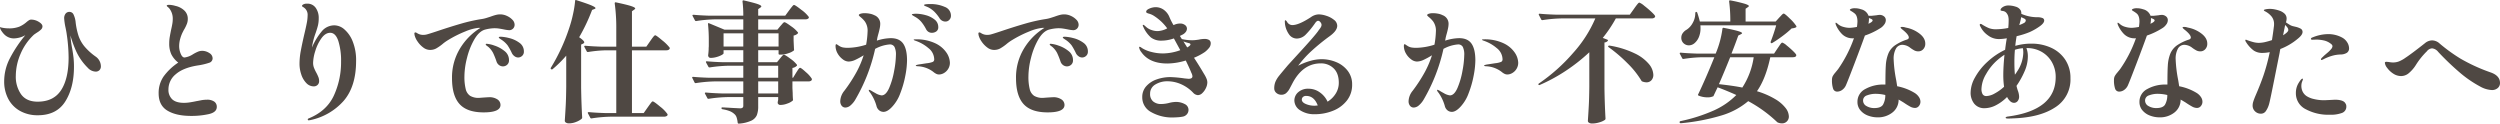 <svg xmlns="http://www.w3.org/2000/svg" xmlns:xlink="http://www.w3.org/1999/xlink" width="1147.86" height="56.76" viewBox="0 0 1147.86 56.76"><defs><clipPath id="a"><rect width="1147.86" height="56.76" transform="translate(0 0)" fill="none"/></clipPath></defs><g transform="translate(0 0)"><g clip-path="url(#a)"><path d="M46.32,30.42a2.431,2.431,0,0,1-.66,1.8,2.354,2.354,0,0,1-1.74.66,5.1,5.1,0,0,1-3.6-1.74,25.912,25.912,0,0,1-5.19-7.26,50.464,50.464,0,0,1-2.79-7.62,50.632,50.632,0,0,0,.84,6.24q.36,2.16.57,3.93a36.8,36.8,0,0,1,.21,4.23q0,9.6-3.99,15.93T17.34,52.92a16.336,16.336,0,0,1-8.07-1.95,13.521,13.521,0,0,1-5.43-5.49,16.964,16.964,0,0,1-1.92-8.22A22.934,22.934,0,0,1,4.5,26.85a59.193,59.193,0,0,1,7.14-10.71,10.179,10.179,0,0,1-2.91,1.17,11.541,11.541,0,0,1-2.43.33A6.28,6.28,0,0,1,2.4,16.2,9.241,9.241,0,0,1,.72,14.25,3.658,3.658,0,0,1,0,12.66c0-.12.039-.18.12-.18a.921.921,0,0,1,.33.09,2.505,2.505,0,0,0,.57.15,14.6,14.6,0,0,0,2.88.3,12.84,12.84,0,0,0,4.98-.78,12.448,12.448,0,0,0,3.3-2.1,10.057,10.057,0,0,1,1.17-.87A1.888,1.888,0,0,1,14.34,9a6.674,6.674,0,0,1,3.45,1.02q1.71,1.02,1.71,2.1a2.009,2.009,0,0,1-.66,1.44A10.74,10.74,0,0,1,16.92,15q-1.26.841-1.38.96a25.736,25.736,0,0,0-6.12,8.82A25.578,25.578,0,0,0,7.26,34.8a14.011,14.011,0,0,0,2.46,8.55q2.46,3.33,7.56,3.33,7.318,0,10.77-5.28t3.45-15a75.239,75.239,0,0,0-.84-10.5q-.121-1.08-.6-3.36a27.786,27.786,0,0,1-.6-4.14,3.4,3.4,0,0,1,.63-2.1,2.146,2.146,0,0,1,1.83-.84,2.018,2.018,0,0,1,1.8,1.11,10.7,10.7,0,0,1,1.02,3.75,31.855,31.855,0,0,0,1.35,6.24,15.583,15.583,0,0,0,2.7,4.77,27.172,27.172,0,0,0,5.13,4.65,5.49,5.49,0,0,1,2.4,4.44" fill="#4f4843"/><path d="M76.86,50.79q-4.02-2.43-4.02-7.95a13.3,13.3,0,0,1,2.22-7.651,26.106,26.106,0,0,1,6.78-6.449,11.255,11.255,0,0,1-3.18-3.81,11.593,11.593,0,0,1-.96-5.01,17.7,17.7,0,0,1,.24-2.97q.238-1.409.66-3.45.3-1.26.51-2.49a13.171,13.171,0,0,0,.21-2.19A7.553,7.553,0,0,0,77.76,3.9a5.255,5.255,0,0,0-.75-.72c-.3-.241-.45-.42-.45-.54q0-.42,1.14-.42a11.151,11.151,0,0,1,2.82.48,8.624,8.624,0,0,1,4.05,2.069A5.124,5.124,0,0,1,86.22,8.7a6.186,6.186,0,0,1-.36,2.13,18.982,18.982,0,0,1-1.14,2.43,10.673,10.673,0,0,0-.6,1.08,16.581,16.581,0,0,0-1.35,3.36,12.752,12.752,0,0,0-.51,3.48,8.955,8.955,0,0,0,.72,3.509Q83.7,26.4,84.72,26.4a9.314,9.314,0,0,0,3.9-1.5,18.122,18.122,0,0,1,2.28-1.171,4.827,4.827,0,0,1,1.8-.389,5.946,5.946,0,0,1,3.42,1.02,2.869,2.869,0,0,1,1.5,2.34,2.128,2.128,0,0,1-1.5,2.1,30.221,30.221,0,0,1-5.4,1.26q-6.66,1.08-10.02,4.02a8.974,8.974,0,0,0-3.36,6.96,5.925,5.925,0,0,0,1.74,4.56q1.74,1.62,5.4,1.62a17.667,17.667,0,0,0,2.82-.241q1.5-.239,2.88-.54.42-.058,1.92-.359a14.671,14.671,0,0,1,2.88-.3,5.618,5.618,0,0,1,3.39.87,2.855,2.855,0,0,1,1.17,2.43q0,2.461-3.63,3.3a36.515,36.515,0,0,1-8.19.84q-6.84,0-10.86-2.43" fill="#4f4843"/><path d="M158.16,13.53a14.087,14.087,0,0,1,3.81,5.58,23.062,23.062,0,0,1,1.53,8.85q0,11.7-5.67,18.3a28.026,28.026,0,0,1-15.33,8.88l-.78.12a.371.371,0,0,1-.3-.149.449.449,0,0,1-.12-.27.5.5,0,0,1,.3-.42q8.34-3.361,11.67-10.5a36.591,36.591,0,0,0,3.33-15.661,30.1,30.1,0,0,0-1.26-9.45q-1.26-3.749-3.72-3.75-2.221,0-4.02,2.491a19.69,19.69,0,0,0-2.82,5.82,19.433,19.433,0,0,0-1.02,5.43,6.324,6.324,0,0,0,.39,2.28,19.6,19.6,0,0,0,1.11,2.34,18.8,18.8,0,0,1,.96,2.07,4.88,4.88,0,0,1,.3,1.71,2.321,2.321,0,0,1-.72,1.8,2.483,2.483,0,0,1-1.74.66,4.664,4.664,0,0,1-3.42-1.53,10.131,10.131,0,0,1-2.31-3.93,15.286,15.286,0,0,1-.81-4.92,32.231,32.231,0,0,1,.57-5.851q.57-3.089,1.59-7.529.78-3.24,1.17-5.28a19.219,19.219,0,0,0,.39-3.54,4.009,4.009,0,0,0-.96-2.941,4.332,4.332,0,0,0-1.05-.87c-.381-.218-.57-.389-.57-.51,0-.24.189-.479.57-.719A3.394,3.394,0,0,1,141,1.679a4.584,4.584,0,0,1,3.96,1.92,7.917,7.917,0,0,1,1.38,4.741,14.106,14.106,0,0,1-.33,3.24q-.33,1.382-1.05,3.479a31.107,31.107,0,0,0-1.2,3.96q-.36,1.5-.54,2.821a29.566,29.566,0,0,1,4.86-7.861,7.493,7.493,0,0,1,5.58-2.34,7.1,7.1,0,0,1,4.5,1.891" fill="#4f4843"/><path d="M232.71,7.29a7.962,7.962,0,0,1,2.55,1.77,3.294,3.294,0,0,1,1.02,2.28,2.462,2.462,0,0,1-2.52,2.521,15.325,15.325,0,0,1-2.46-.361q-.9-.18-2.01-.36a14.416,14.416,0,0,0-2.31-.18,18.8,18.8,0,0,0-4.38.66q-2.7.841-4.83,4.5a32.478,32.478,0,0,0-3.33,8.4,34.862,34.862,0,0,0-1.2,8.46,23.1,23.1,0,0,0,.6,5.97,5.1,5.1,0,0,0,2.04,3.06,7.5,7.5,0,0,0,4.08.93l1.5-.119q2.7-.181,3-.181a6.59,6.59,0,0,1,3.96,1.02,3.043,3.043,0,0,1,1.38,2.52q0,3.42-7.74,3.42-7.62,0-11.07-3.84t-3.45-11.82a25.541,25.541,0,0,1,3.69-13.71,28.3,28.3,0,0,1,9.39-9.45h-.84a21.163,21.163,0,0,0-6.06,1.621,52.206,52.206,0,0,0-7.92,3.96,20.1,20.1,0,0,0-2.76,1.979,20.835,20.835,0,0,1-2.85,1.95,5.806,5.806,0,0,1-2.79.63,5.1,5.1,0,0,1-3.06-1.11,11.051,11.051,0,0,1-2.58-2.7,8.965,8.965,0,0,1-1.38-2.851c-.08-.48-.12-.759-.12-.84a.607.607,0,0,1,.12-.39.372.372,0,0,1,.3-.15,1.619,1.619,0,0,1,.78.3,5.072,5.072,0,0,0,2.88.84,7.779,7.779,0,0,0,1.26-.119q.9-.182,5.04-1.561,5.88-1.98,10.86-3.42a75.486,75.486,0,0,1,9.18-2.1,15.892,15.892,0,0,0,2.85-.631q1.41-.45,1.77-.57,1.5-.54,2.46-.78a7.939,7.939,0,0,1,1.92-.24,7.329,7.329,0,0,1,3.03.69m-3.57,22.59a3.253,3.253,0,0,1-1.2-1.74,36.6,36.6,0,0,0-1.53-3.81,9.659,9.659,0,0,0-2.19-2.79L223.5,21c-.321-.24-.48-.439-.48-.6q0-.3.42-.3a13.813,13.813,0,0,1,3.54.81A14.384,14.384,0,0,1,231.6,23.4a5.17,5.17,0,0,1,2.1,4.2,2.645,2.645,0,0,1-.87,2.16,2.9,2.9,0,0,1-1.89.72,3.039,3.039,0,0,1-1.8-.6m7.08-4.08a3.692,3.692,0,0,1-1.26-1.56,26.959,26.959,0,0,0-1.92-3.45,11.612,11.612,0,0,0-2.7-2.49q-.3-.18-.81-.54t-.51-.54q0-.36.9-.359a18.481,18.481,0,0,1,3.81.6,13.117,13.117,0,0,1,4.68,2.13,4.759,4.759,0,0,1,2.13,4.05,2.539,2.539,0,0,1-.84,2.04,2.726,2.726,0,0,1-1.8.721,2.88,2.88,0,0,1-1.68-.6" fill="#4f4843"/><path d="M259.98,25.56a53.157,53.157,0,0,1-6.24,6.18.554.554,0,0,1-.66.06c-.24-.12-.3-.339-.18-.66a85.748,85.748,0,0,0,8.46-18.3,55.008,55.008,0,0,0,1.74-6.36,45.019,45.019,0,0,0,.96-6.06.436.436,0,0,1,.15-.36.347.347,0,0,1,.39,0q5.1,1.62,6.96,2.43t1.86,1.23q0,.24-.48.42l-1.08.42a84.767,84.767,0,0,1-5.94,12.54q2.34,1.62,2.34,2.34c0,.2-.18.4-.54.6l-.9.42V40.2q.12,7.5.48,13.74a.814.814,0,0,1-.24.6,8.417,8.417,0,0,1-2.46,1.41,8.807,8.807,0,0,1-3.36.69,2.409,2.409,0,0,1-1.41-.36,1.026,1.026,0,0,1-.51-.84q.238-3.542.42-6.87t.24-8.73Zm38.58-6.72q.24-.36.78-1.11a12.971,12.971,0,0,1,.9-1.14q.36-.39.6-.39.48,0,3.24,2.34a19.594,19.594,0,0,1,3.36,3.3.545.545,0,0,1,0,.6q-.36.661-1.56.66H290.16V51.9h5.4l1.86-2.641.84-1.17q.54-.75.87-1.14c.22-.259.41-.39.57-.39q.54,0,3.36,2.37a15.919,15.919,0,0,1,3.36,3.39l.12.3a.793.793,0,0,1-.51.69,2.339,2.339,0,0,1-1.11.27H280.2a63.994,63.994,0,0,0-8.58.781h-.18a.508.508,0,0,1-.42-.3l-1.08-2.04a.346.346,0,0,1-.06-.24c0-.2.159-.3.48-.3q3.24.3,7.26.421h5.34V23.1h-4.74a58.656,58.656,0,0,0-8.22.78h-.18a.506.506,0,0,1-.42-.3l-1.08-2.04a.346.346,0,0,1-.06-.24c0-.2.159-.3.48-.3q3.24.3,7.26.42h6.96V13.26a81.315,81.315,0,0,0-.72-11.7q0-.6.54-.48,5.1,1.08,6.99,1.71T291.66,3.9q0,.178-.48.539l-1.02.72V21.42h6.6Z" fill="#4f4843"/><path d="M358.14,26.88q.24-.3.631-.78a6.37,6.37,0,0,1,.659-.72.8.8,0,0,1,.51-.24q.54,0,2.97,1.83a12.916,12.916,0,0,1,2.97,2.73.408.408,0,0,1-.06.54,3.69,3.69,0,0,1-1.98.96v4.5h.3l1.381-2.28q.238-.36.659-1.019a7.629,7.629,0,0,1,.691-.961.731.731,0,0,1,.509-.3q.48,0,2.67,2.011a13.268,13.268,0,0,1,2.67,2.969l.06.241a.838.838,0,0,1-.449.75,2.139,2.139,0,0,1-1.111.269h-7.38v3l.12,2.4q0,1.079.121,2.879a.466.466,0,0,1-.121.54,7.048,7.048,0,0,1-2.4,1.32,8.909,8.909,0,0,1-3.121.66,1.239,1.239,0,0,1-1.379-.9l.06-.6.179-.9v-1.2h-9.179v4.2a11.011,11.011,0,0,1-.631,4.109,5.113,5.113,0,0,1-2.55,2.52,16.25,16.25,0,0,1-5.7,1.35h-.119c-.2,0-.341-.141-.421-.42a11.619,11.619,0,0,0-.51-2.49,3.434,3.434,0,0,0-1.05-1.529,6.837,6.837,0,0,0-2.07-1.29,16.107,16.107,0,0,0-3.33-.871q-.48-.12-.48-.48a.318.318,0,0,1,.361-.359q.959,0,4.559.239l3.66.18q1.44,0,1.44-1.14V44.58h-7.32a64.174,64.174,0,0,0-8.58.781h-.18a.506.506,0,0,1-.42-.3l-1.08-2.04a.343.343,0,0,1-.06-.239q0-.3.481-.3,3.238.3,7.259.421h9.9V37.38h-13.2a64.326,64.326,0,0,0-8.581.78h-.18a.506.506,0,0,1-.42-.3l-1.02-2.04a.351.351,0,0,1-.06-.241c0-.2.14-.3.42-.3q3.3.3,7.321.419H341.28V30.18h-6.84a64.494,64.494,0,0,0-8.58.78h-.12a.541.541,0,0,1-.48-.3l-1.08-1.98-.059-.24c0-.2.139-.3.42-.3q3.239.3,7.259.42h9.48V23.04h-9.06v1.44c0,.2-.31.47-.929.81a11.115,11.115,0,0,1-2.311.9,9.7,9.7,0,0,1-2.64.39,1.1,1.1,0,0,1-.9-.36,1.272,1.272,0,0,1-.3-.84q.18-1.318.24-2.76a12.245,12.245,0,0,1,.06-1.32V18.66a70.744,70.744,0,0,0-.359-7.56v-.12a.387.387,0,0,1,.119-.329c.08-.061.2-.05.361.029l7.079,2.94h8.64V8.88H328.26a64.327,64.327,0,0,0-8.58.78h-.18a.5.5,0,0,1-.419-.3L318,7.321a.351.351,0,0,1-.06-.241c0-.2.16-.3.48-.3q3.241.3,7.26.419h15.6a53.2,53.2,0,0,0-.36-6.54c0-.4.181-.559.54-.48q4.682,1.082,6.391,1.681t1.71,1.079c0,.161-.141.341-.421.54l-1.019.72v3h12.42l1.8-2.46c.241-.32.5-.66.781-1.02s.549-.689.809-.99.47-.449.631-.449q.539,0,3.359,2.219a15.334,15.334,0,0,1,3.36,3.18l.12.24a.8.8,0,0,1-.45.691,2.262,2.262,0,0,1-1.17.269H348.121v4.74h8.819l1.38-1.68q.3-.3.9-1.02t.96-.72q.541,0,3.06,1.86a13.526,13.526,0,0,1,3.12,2.82c.12.16.08.341-.12.54a3.541,3.541,0,0,1-1.86.9V18.66l.181,4.02a.44.44,0,0,1-.121.54,7.609,7.609,0,0,1-2.49,1.23,10.188,10.188,0,0,1-3.27.63h-.72a.424.424,0,0,1-.48-.48V23.04h-9.359v5.52h8.639Zm-25.92-5.519h9.06V15.3h-9.06ZM357.48,15.3h-9.36v6.061h9.36Zm-.18,14.88h-9.18V35.7h9.18ZM348.121,42.9h9.18V37.38h-9.18Z" fill="#4f4843"/><path d="M414.72,20.07q1.74,2.552,1.74,7.65a38.943,38.943,0,0,1-.78,7.02,45.306,45.306,0,0,1-2.31,8.07,18.052,18.052,0,0,1-3.63,6.091q-2.22,2.46-4.08,2.459a3.181,3.181,0,0,1-1.98-.69,3.663,3.663,0,0,1-1.26-2.07,19.654,19.654,0,0,0-2.94-6.12,2.1,2.1,0,0,1-.6-1.079.159.159,0,0,1,.18-.181,5.44,5.44,0,0,1,1.26.6q.238.18,1.68.96a7.064,7.064,0,0,0,2.82,1.02q1.98-.058,3.45-3.45a35.812,35.812,0,0,0,2.28-7.86,42.306,42.306,0,0,0,.81-7.17,7.974,7.974,0,0,0-.66-3.78,2.358,2.358,0,0,0-2.22-1.139,16.572,16.572,0,0,0-6.66,2.039,80.145,80.145,0,0,1-9.06,23.22,10.227,10.227,0,0,1-2.28,2.76,3.717,3.717,0,0,1-2.28.96,2.134,2.134,0,0,1-1.74-.81,3.261,3.261,0,0,1-.66-2.13,7.942,7.942,0,0,1,1.86-4.74,69.18,69.18,0,0,0,5.7-8.79,44.741,44.741,0,0,0,3.18-7.53,35.03,35.03,0,0,1-3.96,2.16,7.439,7.439,0,0,1-3,.72,4.55,4.55,0,0,1-2.61-1.02,8.5,8.5,0,0,1-2.37-2.67,6.866,6.866,0,0,1-.96-3.51,1.533,1.533,0,0,1,.09-.54c.06-.16.129-.24.21-.24a1.241,1.241,0,0,1,.57.27c.26.18.489.33.69.45a5,5,0,0,0,1.83.78,12.343,12.343,0,0,0,2.31.18,29.153,29.153,0,0,0,8.34-1.44,39.694,39.694,0,0,0,.66-5.94,7.3,7.3,0,0,0-1.26-4.74,11.472,11.472,0,0,0-1.8-1.86q-.96-.779-.96-1.02,0-.36.72-.63a6.07,6.07,0,0,1,2.04-.27,12,12,0,0,1,2.34.24,7.2,7.2,0,0,1,1.98.66,4.2,4.2,0,0,1,2.76,4.02,10.226,10.226,0,0,1-.24,2.01q-.24,1.17-.54,2.25-.48,1.68-.6,2.4l-.18,1.02a21.892,21.892,0,0,1,6.36-1.14q4.02,0,5.76,2.55m8.22-10.11a10.375,10.375,0,0,0-2.88-2.28c-.12-.079-.321-.2-.6-.36a4.5,4.5,0,0,1-.6-.39q-.18-.15-.18-.27,0-.18.69-.27a9.281,9.281,0,0,1,1.17-.09,17.38,17.38,0,0,1,4.38.63,11.139,11.139,0,0,1,4.14,2.01,4.265,4.265,0,0,1,1.74,3.48,2.28,2.28,0,0,1-.9,2.01,3.472,3.472,0,0,1-2.04.63,2.843,2.843,0,0,1-1.59-.45,3.194,3.194,0,0,1-1.11-1.29,18.142,18.142,0,0,0-2.22-3.36m6.45,9.9a12.68,12.68,0,0,1,5.16,4.291,8.761,8.761,0,0,1,1.59,4.649,5.256,5.256,0,0,1-.78,2.82,5.416,5.416,0,0,1-1.95,1.92,4.572,4.572,0,0,1-2.25.66,2.969,2.969,0,0,1-1.29-.3,6.589,6.589,0,0,1-1.35-.9,12.549,12.549,0,0,0-7.2-2.58c-.561-.039-.84-.14-.84-.3s.38-.32,1.14-.48l3.9-.6a10.467,10.467,0,0,0,2.79-.63,1.259,1.259,0,0,0,.63-1.23,6.641,6.641,0,0,0-2.67-5.1,18.106,18.106,0,0,0-6.09-3.42c-.441-.159-.66-.3-.66-.42s.26-.18.78-.18a20.15,20.15,0,0,1,9.09,1.8M425.04,2.88c-.52-.2-.78-.38-.78-.54q0-.479,2.94-.48a15.822,15.822,0,0,1,6.54,1.291A4.252,4.252,0,0,1,436.62,7.2a2.588,2.588,0,0,1-.78,1.951,2.392,2.392,0,0,1-1.68.75,3.173,3.173,0,0,1-2.82-1.621,19.06,19.06,0,0,0-2.37-2.94,11.915,11.915,0,0,0-2.67-1.92c-.321-.159-.74-.34-1.26-.54" fill="#4f4843"/><path d="M491.67,7.29a7.962,7.962,0,0,1,2.55,1.77,3.294,3.294,0,0,1,1.02,2.28,2.462,2.462,0,0,1-2.52,2.521,15.325,15.325,0,0,1-2.46-.361q-.9-.18-2.01-.36a14.416,14.416,0,0,0-2.31-.18,18.8,18.8,0,0,0-4.38.66q-2.7.841-4.83,4.5a32.478,32.478,0,0,0-3.33,8.4,34.862,34.862,0,0,0-1.2,8.46,23.1,23.1,0,0,0,.6,5.97,5.1,5.1,0,0,0,2.04,3.06,7.5,7.5,0,0,0,4.08.93l1.5-.119q2.7-.181,3-.181a6.59,6.59,0,0,1,3.96,1.02,3.043,3.043,0,0,1,1.38,2.52q0,3.42-7.74,3.42-7.62,0-11.07-3.84T466.5,35.94a25.541,25.541,0,0,1,3.69-13.71,28.3,28.3,0,0,1,9.39-9.45h-.84a21.163,21.163,0,0,0-6.06,1.621,52.205,52.205,0,0,0-7.92,3.96A20.1,20.1,0,0,0,462,20.34a20.835,20.835,0,0,1-2.85,1.95,5.806,5.806,0,0,1-2.79.63,5.1,5.1,0,0,1-3.06-1.11,11.051,11.051,0,0,1-2.58-2.7,8.966,8.966,0,0,1-1.38-2.851c-.08-.48-.12-.759-.12-.84a.607.607,0,0,1,.12-.39.372.372,0,0,1,.3-.15,1.619,1.619,0,0,1,.78.3,5.072,5.072,0,0,0,2.88.84,7.779,7.779,0,0,0,1.26-.119q.9-.182,5.04-1.561,5.88-1.98,10.86-3.42a75.485,75.485,0,0,1,9.18-2.1,15.892,15.892,0,0,0,2.85-.631q1.41-.45,1.77-.57,1.5-.54,2.46-.78a7.939,7.939,0,0,1,1.92-.24,7.329,7.329,0,0,1,3.03.69M488.1,29.88a3.253,3.253,0,0,1-1.2-1.74,36.6,36.6,0,0,0-1.53-3.81,9.659,9.659,0,0,0-2.19-2.79l-.72-.54c-.321-.24-.48-.439-.48-.6q0-.3.42-.3a13.813,13.813,0,0,1,3.54.81,14.384,14.384,0,0,1,4.62,2.491,5.17,5.17,0,0,1,2.1,4.2,2.645,2.645,0,0,1-.87,2.16,2.9,2.9,0,0,1-1.89.72,3.039,3.039,0,0,1-1.8-.6m7.08-4.08a3.692,3.692,0,0,1-1.26-1.56A26.959,26.959,0,0,0,492,20.79a11.613,11.613,0,0,0-2.7-2.49q-.3-.18-.81-.54t-.51-.54q0-.36.9-.359a18.482,18.482,0,0,1,3.81.6,13.117,13.117,0,0,1,4.68,2.13,4.759,4.759,0,0,1,2.13,4.05,2.539,2.539,0,0,1-.84,2.04,2.726,2.726,0,0,1-1.8.721,2.88,2.88,0,0,1-1.68-.6" fill="#4f4843"/><path d="M555.06,22.08a11.33,11.33,0,0,1-1.86,1.8,25.867,25.867,0,0,1-4.98,2.639q1.74,2.642,3.66,5.821.238.42,1.05,1.77a13.244,13.244,0,0,1,1.11,2.19,4.66,4.66,0,0,1,.3,1.56,6.137,6.137,0,0,1-.63,2.52,7.351,7.351,0,0,1-1.65,2.339,3.01,3.01,0,0,1-2.04.96,3.237,3.237,0,0,1-2.22-1.139,17.266,17.266,0,0,0-5.64-3.93,15.51,15.51,0,0,0-6.06-1.29,10.382,10.382,0,0,0-5.67,1.5,4.763,4.763,0,0,0-2.37,4.26,4.357,4.357,0,0,0,1.38,3.479,5.561,5.561,0,0,0,3.78,1.2,15.583,15.583,0,0,0,3.48-.479,13.481,13.481,0,0,1,3.12-.48,8.5,8.5,0,0,1,4.11.959,2.968,2.968,0,0,1,1.77,2.7,3.1,3.1,0,0,1-.72,1.979,3.289,3.289,0,0,1-2.1,1.141,16.126,16.126,0,0,1-2.28.269q-1.44.092-2.16.09a19.375,19.375,0,0,1-9.93-2.489,7.612,7.612,0,0,1-4.05-6.87,7.29,7.29,0,0,1,1.8-4.95,11.287,11.287,0,0,1,4.77-3.151,18.737,18.737,0,0,1,6.45-1.079,55.889,55.889,0,0,1,6.36.6l1.86.179q1.8,0,1.8-1.139a3.745,3.745,0,0,0-.48-1.561q-.662-1.739-2.58-5.7a29.78,29.78,0,0,1-8.46,1.38q-8.28,0-11.94-5.221a4.456,4.456,0,0,1-1.02-2.22.213.213,0,0,1,.24-.24,1.779,1.779,0,0,1,.9.481,14.411,14.411,0,0,0,4.38,1.86,21.1,21.1,0,0,0,5.46.72,23.962,23.962,0,0,0,7.92-1.5l-2.22-4.08-.72-1.321a17.011,17.011,0,0,1-5.58,1.021,7.645,7.645,0,0,1-4.98-1.471,13.825,13.825,0,0,1-3.36-4.59q-.06-.118-.21-.449a1.366,1.366,0,0,1-.15-.511c0-.159.06-.239.18-.239a1.129,1.129,0,0,1,.63.329q.39.331.93.811a6.685,6.685,0,0,0,2.16,1.2,8.329,8.329,0,0,0,2.94.54,10.106,10.106,0,0,0,4.38-1.261A23.154,23.154,0,0,0,533.19,9.9a24.894,24.894,0,0,0-3.03-2.4,8.658,8.658,0,0,0-2.7-1.26,3.419,3.419,0,0,1-.93-.36.553.553,0,0,1-.27-.48q0-.84,1.5-1.471a7.3,7.3,0,0,1,2.82-.629,6.349,6.349,0,0,1,3.6,1.08,7.791,7.791,0,0,1,2.64,3.179,30.011,30.011,0,0,0,1.98,3.96l.9-.359a6.8,6.8,0,0,1,2.16-.36,3.543,3.543,0,0,1,2.22.69,2.032,2.032,0,0,1,.9,1.649,2.584,2.584,0,0,1-.48,1.441,4.114,4.114,0,0,1-1.44,1.26l-1.32.66.9,1.439a21.477,21.477,0,0,0,4.74.54,14.559,14.559,0,0,0,1.8-.119c.639-.08,1.08-.14,1.32-.181a11.783,11.783,0,0,1,2.46-.3,4.092,4.092,0,0,1,2.19.48,1.773,1.773,0,0,1,.75,1.619,3.28,3.28,0,0,1-.84,2.1m-9.96-.3.42-.24q1.08-.722,1.08-1.14t-.72-.6a22.361,22.361,0,0,1-2.52-.781Z" fill="#4f4843"/><path d="M613.471,28.5a12.746,12.746,0,0,1,5.28,3.96,10,10,0,0,1,2.07,6.36,11.536,11.536,0,0,1-2.46,7.41,15.118,15.118,0,0,1-6.39,4.65,22,22,0,0,1-8.19,1.56,11.727,11.727,0,0,1-6.87-1.83,5.393,5.393,0,0,1-2.61-4.53,5.03,5.03,0,0,1,1.709-3.69,6.764,6.764,0,0,1,4.891-1.65,8.734,8.734,0,0,1,5.01,1.62,10.5,10.5,0,0,1,3.63,4.32,11.3,11.3,0,0,0,3.75-3.72,9.19,9.19,0,0,0,1.41-4.92q0-4.38-2.37-6.66a8.192,8.192,0,0,0-5.91-2.28q-8.162,0-12.96,9.06c-.162.321-.55,1.061-1.17,2.22a7.534,7.534,0,0,1-1.83,2.43,3.348,3.348,0,0,1-2.1.69,3.421,3.421,0,0,1-2.34-.84,2.671,2.671,0,0,1-.96-2.1,7.873,7.873,0,0,1,.54-3,11.711,11.711,0,0,1,1.71-2.79q1.17-1.47,3.87-4.65-.18.18,4.86-5.34,7.2-7.8,9.12-10.44a11.5,11.5,0,0,1,.69-.96,6.362,6.362,0,0,0,.72-1.11,2.064,2.064,0,0,0,.21-.87,1.918,1.918,0,0,0-.54-1.23,1.455,1.455,0,0,0-1.02-.63q-.661,0-1.44,1.14a38.062,38.062,0,0,1-4.2,5.13,5.836,5.836,0,0,1-4.14,1.89,4.347,4.347,0,0,1-3.48-1.77,10.608,10.608,0,0,1-1.98-5.01l-.06-1.02c0-.4.079-.6.24-.6.2,0,.459.24.78.72a2.8,2.8,0,0,0,2.4,1.5q3,0,8.58-3.66a6.579,6.579,0,0,1,3.54-1.26,11.77,11.77,0,0,1,3.54.66,10.7,10.7,0,0,1,3.509,1.86,3.458,3.458,0,0,1,1.471,2.7q0,2.281-3.48,4.8a95.125,95.125,0,0,0-8.46,6.9,48.255,48.255,0,0,0-6,6.66,29.024,29.024,0,0,1,5.46-2.19,19.358,19.358,0,0,1,5.34-.81,17.275,17.275,0,0,1,6.63,1.32m-8.43,19.92q-1.682-4.378-5.281-4.38a2.078,2.078,0,0,0-1.529.51,1.611,1.611,0,0,0-.51,1.17q0,1.26,1.86,2.04a9.981,9.981,0,0,0,3.9.78c.318,0,.84-.039,1.56-.12" fill="#4f4843"/><path d="M675.66,20.07q1.74,2.55,1.74,7.649a38.962,38.962,0,0,1-.78,7.021,45.3,45.3,0,0,1-2.31,8.069,18.042,18.042,0,0,1-3.63,6.091q-2.22,2.461-4.08,2.46a3.181,3.181,0,0,1-1.98-.69,3.666,3.666,0,0,1-1.26-2.071,19.653,19.653,0,0,0-2.94-6.12,2.091,2.091,0,0,1-.6-1.079.16.16,0,0,1,.18-.181,5.469,5.469,0,0,1,1.26.6q.238.178,1.68.96a7.057,7.057,0,0,0,2.82,1.019q1.98-.059,3.45-3.45a35.821,35.821,0,0,0,2.28-7.859,42.313,42.313,0,0,0,.81-7.17,7.968,7.968,0,0,0-.66-3.78,2.358,2.358,0,0,0-2.22-1.14,16.584,16.584,0,0,0-6.66,2.039A80.153,80.153,0,0,1,653.7,45.66a10.227,10.227,0,0,1-2.28,2.76,3.723,3.723,0,0,1-2.28.96,2.134,2.134,0,0,1-1.74-.81,3.262,3.262,0,0,1-.66-2.131A7.94,7.94,0,0,1,648.6,41.7a69.288,69.288,0,0,0,5.7-8.79,44.743,44.743,0,0,0,3.18-7.53,35.359,35.359,0,0,1-3.96,2.16,7.453,7.453,0,0,1-3,.719,4.548,4.548,0,0,1-2.61-1.019,8.522,8.522,0,0,1-2.37-2.67,6.873,6.873,0,0,1-.96-3.511,1.537,1.537,0,0,1,.09-.54c.06-.159.129-.239.21-.239a1.247,1.247,0,0,1,.57.269c.26.18.489.331.69.451a5.014,5.014,0,0,0,1.83.78,12.43,12.43,0,0,0,2.31.18,29.154,29.154,0,0,0,8.34-1.441,39.817,39.817,0,0,0,.66-5.939,7.306,7.306,0,0,0-1.26-4.741,11.556,11.556,0,0,0-1.8-1.86c-.64-.518-.96-.859-.96-1.019q0-.362.72-.63a6.041,6.041,0,0,1,2.04-.271,12.01,12.01,0,0,1,2.34.24,7.2,7.2,0,0,1,1.98.661,4.191,4.191,0,0,1,2.76,4.019,10.3,10.3,0,0,1-.24,2.011q-.24,1.169-.54,2.25-.481,1.68-.6,2.4l-.18,1.021a21.858,21.858,0,0,1,6.36-1.141q4.02,0,5.76,2.551m14.67-.21a12.678,12.678,0,0,1,5.16,4.29,8.764,8.764,0,0,1,1.59,4.649,5.259,5.259,0,0,1-.78,2.821,5.424,5.424,0,0,1-1.95,1.92,4.583,4.583,0,0,1-2.25.66,2.97,2.97,0,0,1-1.29-.3,6.58,6.58,0,0,1-1.35-.9,12.542,12.542,0,0,0-7.2-2.58c-.561-.039-.84-.14-.84-.3s.38-.321,1.14-.481l3.9-.6a10.508,10.508,0,0,0,2.79-.63,1.261,1.261,0,0,0,.63-1.231,6.638,6.638,0,0,0-2.67-5.1,18.089,18.089,0,0,0-6.09-3.42c-.44-.159-.66-.3-.66-.42s.26-.181.78-.181a20.149,20.149,0,0,1,9.09,1.8" fill="#4f4843"/><path d="M729.72,24a81.667,81.667,0,0,1-10.68,8.43A76.921,76.921,0,0,1,706.98,39q-.42.18-.6-.12a.437.437,0,0,1,.18-.54,81.358,81.358,0,0,0,15.69-13.98,57.286,57.286,0,0,0,10.23-15.9H716.82a64.3,64.3,0,0,0-8.58.78h-.12a.54.54,0,0,1-.48-.3l-1.08-2.1L706.5,6.6q0-.3.42-.3,3.24.3,7.26.42h34.14l1.98-2.76q.238-.36.84-1.17a15.146,15.146,0,0,1,.96-1.2q.36-.39.6-.39a7.512,7.512,0,0,1,2.19,1.41q1.828,1.41,3.45,2.94t1.62,1.95a.909.909,0,0,1-.51.72,2.339,2.339,0,0,1-1.11.24H741.9a60.224,60.224,0,0,1-6,8.94l2.04.78a.788.788,0,0,1,.33.27q.09.15-.09.33a2.123,2.123,0,0,1-1.5.72V40.68q.118,7.5.48,13.74a.816.816,0,0,1-.24.6,8.361,8.361,0,0,1-2.52,1.141,11.355,11.355,0,0,1-3.36.54,2.528,2.528,0,0,1-1.47-.36,1.028,1.028,0,0,1-.51-.84q.238-3.54.42-6.87t.24-8.73Zm8.7-2.88a.654.654,0,0,1,.6-.181,42.023,42.023,0,0,1,11.55,3.571,19.078,19.078,0,0,1,6.54,4.92,8.2,8.2,0,0,1,2.01,4.89,3.613,3.613,0,0,1-.87,2.52,2.967,2.967,0,0,1-2.31.96,5.48,5.48,0,0,1-1.8-.361.707.707,0,0,1-.48-.359,40.389,40.389,0,0,0-6.48-8.1,67.083,67.083,0,0,0-8.58-7.319c-.24-.159-.3-.34-.18-.54" fill="#4f4843"/><path d="M816.24,22.08q.3-.418.78-1.141a9.673,9.673,0,0,1,.78-1.05.816.816,0,0,1,.54-.33,6.2,6.2,0,0,1,1.98,1.29,40.191,40.191,0,0,1,3.03,2.67q1.41,1.382,1.41,1.8-.06.96-1.56.96H812.82q-2.1,9.9-6.12,15.6a37.006,37.006,0,0,1,8.43,3.66,16.607,16.607,0,0,1,4.74,4.08,6.614,6.614,0,0,1,1.47,3.78,3.085,3.085,0,0,1-3.24,3.239,4.692,4.692,0,0,1-1.74-.359,1.281,1.281,0,0,1-.54-.36,61.057,61.057,0,0,0-13.14-9.481,33.85,33.85,0,0,1-12.06,6.511,93.532,93.532,0,0,1-18.84,3.63h-.12a.47.47,0,0,1-.48-.361V56.1a.469.469,0,0,1,.36-.479,76.374,76.374,0,0,0,15.39-4.92,34.224,34.224,0,0,0,10.29-7.08q-4.38-1.98-8.58-3.54l-1.8,3.78a.47.47,0,0,1-.42.42,5.918,5.918,0,0,1-2.46.42,10.884,10.884,0,0,1-4.02-.78.574.574,0,0,1-.3-.27.346.346,0,0,1,.06-.33q3.3-6.842,7.44-17.04h-5.58a64.481,64.481,0,0,0-8.58.779h-.18a.5.5,0,0,1-.42-.3l-1.08-2.04a.346.346,0,0,1-.06-.24c0-.2.16-.3.48-.3q3.24.3,7.26.42h8.76l.06-.12a44.5,44.5,0,0,0,3.06-11.34q.06-.419.6-.359,4.8.96,6.6,1.5c1.2.359,1.8.681,1.8.96q0,.18-.54.479l-1.2.6Q796.68,20.4,795,24.6h19.56ZM816.9,8.1q.36-.358,1.05-1.109T819,6.24q.48,0,2.82,2.31a18.818,18.818,0,0,1,2.94,3.389.456.456,0,0,1-.12.6,4.522,4.522,0,0,1-1.98.479,45.131,45.131,0,0,1-4.2,3.511,54,54,0,0,1-4.74,3.21q-.42.18-.6,0a.686.686,0,0,1-.12-.6,78.393,78.393,0,0,0,2.52-7.5h-34.8a9.906,9.906,0,0,1,.06,1.261,10.308,10.308,0,0,1-.81,4.26,7.214,7.214,0,0,1-2.13,2.819,3.972,3.972,0,0,1-2.4.841,3.492,3.492,0,0,1-2.43-.96,3.325,3.325,0,0,1-1.05-2.58,3.526,3.526,0,0,1,.69-2.1,5.347,5.347,0,0,1,1.77-1.559,8.318,8.318,0,0,0,2.76-3.061,8.918,8.918,0,0,0,1.2-4.5.742.742,0,0,1,.12-.42c.08-.12.16-.179.24-.179a.577.577,0,0,1,.54.36q.6,1.68,1.2,4.08h13.98a67.591,67.591,0,0,0-.54-9.24q0-.6.54-.481a67.123,67.123,0,0,1,6.69,1.561q1.83.6,1.83,1.019,0,.242-.48.541l-1.02.719V9.9h13.8ZM794.4,26.28q-2.82,7.02-5.16,12.359,6.6.721,10.74,1.561a34.77,34.77,0,0,0,5.22-13.92Z" fill="#4f4843"/><path d="M856.26,16.321q-1.62,4.56-4.77,12.809t-3.93,9.99a5.14,5.14,0,0,1-1.77,2.19,3.9,3.9,0,0,1-2.19.75,1.922,1.922,0,0,1-1.95-1.38,11.7,11.7,0,0,1-.51-3.9,4.028,4.028,0,0,1,.3-1.71,9.1,9.1,0,0,1,1.2-1.71l1.32-1.621a58.925,58.925,0,0,0,7.26-14.16h-.3a6.768,6.768,0,0,1-5.19-1.95,13.568,13.568,0,0,1-2.67-3.93,3.179,3.179,0,0,1-.3-1.02c0-.159.06-.24.18-.24.159,0,.44.18.84.54a6.219,6.219,0,0,0,2.43,1.32,10.462,10.462,0,0,0,3.15.481,23.258,23.258,0,0,0,3.24-.42,19.518,19.518,0,0,0,.24-2.46q0-2.82-1.44-3.841a11.021,11.021,0,0,0-1.32-.9c-.48-.279-.72-.48-.72-.6q0-.3.63-.54a4.741,4.741,0,0,1,1.65-.239,9.087,9.087,0,0,1,2.88.479,4.787,4.787,0,0,1,3.42,3h1.32l2.28-.24a9.8,9.8,0,0,1,1.44-.18,3.018,3.018,0,0,1,1.86.54,2.148,2.148,0,0,1,1.02,1.92,3.316,3.316,0,0,1-.72,1.95,5.946,5.946,0,0,1-1.56,1.531,32.94,32.94,0,0,1-7.32,3.54m14.25,6a9.427,9.427,0,0,0-1.05,4.859,60.728,60.728,0,0,0,1.2,9.78l.42,2.64a24.127,24.127,0,0,1,8.1,3.12,6.417,6.417,0,0,1,1.92,1.891,3.873,3.873,0,0,1,.66,2.069,3.057,3.057,0,0,1-.72,2.01,2.24,2.24,0,0,1-1.8.87,4.638,4.638,0,0,1-2.16-.6,33.467,33.467,0,0,1-3-1.86q-1.562-.958-2.34-1.38a7.364,7.364,0,0,1-2.85,5.94,10.6,10.6,0,0,1-6.81,2.22,12.3,12.3,0,0,1-4.41-.809,8.248,8.248,0,0,1-3.48-2.431,5.806,5.806,0,0,1-1.35-3.84,6.5,6.5,0,0,1,3.57-5.91,16.76,16.76,0,0,1,8.55-2.069h.72q0-6,.18-8.7a17.076,17.076,0,0,1,1.2-5.61,8.9,8.9,0,0,1,2.97-3.66,20.978,20.978,0,0,1,5.49-2.67q.9-.3.9-.96,0-1.38-3.18-3.84c-.08-.08-.2-.2-.36-.36s-.24-.28-.24-.36c0-.2.24-.3.72-.3a5.328,5.328,0,0,1,1.68.3,14.475,14.475,0,0,1,6.15,2.67q2.79,2.07,2.79,4.71a3.574,3.574,0,0,1-.93,2.55,2.974,2.974,0,0,1-2.25.99,3.9,3.9,0,0,1-1.71-.36,14.8,14.8,0,0,1-2.07-1.319,6.124,6.124,0,0,0-3.48-1.321,3.34,3.34,0,0,0-3.03,1.741M864.57,48.06a8.644,8.644,0,0,0,1.05-4.44,19.092,19.092,0,0,0-4.26-.54,11.048,11.048,0,0,0-4.17.72,2.441,2.441,0,0,0-1.77,2.34,2.848,2.848,0,0,0,1.56,2.55,6.885,6.885,0,0,0,3.6.93q3,0,3.99-1.56m-6.45-39.3a10.562,10.562,0,0,1-.24,2.16l.72-.36q1.2-.66,1.2-1.2c0-.281-.3-.54-.9-.781l-.78-.3Z" fill="#4f4843"/><path d="M941.7,21.9a15.372,15.372,0,0,1,6.51,5.46,14.966,14.966,0,0,1,2.43,8.579,15.058,15.058,0,0,1-7.11,13.41Q936.42,54,924.06,54.36q-.72.058-2.16.059c-.681,0-1.02-.14-1.02-.42,0-.081.08-.17.24-.27a1.7,1.7,0,0,1,.66-.21q22.078-2.88,22.08-18.119a13.616,13.616,0,0,0-1.71-6.811,12.549,12.549,0,0,0-4.71-4.769,13.267,13.267,0,0,0-6.78-1.74h-.24a10.746,10.746,0,0,1,.66,3.839,17.293,17.293,0,0,1-1.5,6.81,37.292,37.292,0,0,1-3.72,6.69,20.506,20.506,0,0,0,.78,2.64,8.116,8.116,0,0,1,.42,2.221,3.148,3.148,0,0,1-.69,2.159,2.133,2.133,0,0,1-1.65.78,2.592,2.592,0,0,1-1.74-.75,6.371,6.371,0,0,1-1.44-1.95,19.854,19.854,0,0,1-5.43,3.96,11.639,11.639,0,0,1-4.83,1.2,5.864,5.864,0,0,1-4.8-2.04,8.032,8.032,0,0,1-1.68-5.279,14.483,14.483,0,0,1,1.98-6.75,28.165,28.165,0,0,1,5.61-7.111,32.359,32.359,0,0,1,8.25-5.639q.418-3.48.78-5.28a22.857,22.857,0,0,1-3.66.359,8.311,8.311,0,0,1-5.13-1.8,10.065,10.065,0,0,1-3.27-3.84,1.75,1.75,0,0,1-.36-.9.372.372,0,0,1,.42-.421,1.179,1.179,0,0,1,.6.24,20.7,20.7,0,0,0,3.21,1.71,8.956,8.956,0,0,0,3.27.51,30.511,30.511,0,0,0,5.58-.6q.18-1.8.18-3.42a7.032,7.032,0,0,0-.24-2.1,4.392,4.392,0,0,0-.99-1.62,2.626,2.626,0,0,0-1.53-.66,3.938,3.938,0,0,1-.69-.151c-.18-.059-.27-.149-.27-.269q0-.721,1.08-1.411a4.7,4.7,0,0,1,2.58-.69,10.885,10.885,0,0,1,3.27.54,3.8,3.8,0,0,1,2.37,1.8,3.3,3.3,0,0,1,.24,1.5,18.641,18.641,0,0,0,7.2,1.559,6.439,6.439,0,0,1,2.52.361,1.192,1.192,0,0,1,.78,1.139q0,1.142-1.89,2.55a27.1,27.1,0,0,1-4.71,2.731,37.612,37.612,0,0,1-6.06,1.92q-.481,2.82-.6,4.439a26.107,26.107,0,0,1,7.38-1.019,21.448,21.448,0,0,1,9,1.86M910.29,43.229a1.938,1.938,0,0,0,1.83.87,8.316,8.316,0,0,0,3.6-1.109,21.524,21.524,0,0,0,4.44-3.151,37.308,37.308,0,0,1-.36-5.28q0-3.9.54-9.42a28.761,28.761,0,0,0-3.18,2.4,24.181,24.181,0,0,0-5.28,6.509,14.108,14.108,0,0,0-2.1,6.75,4.824,4.824,0,0,0,.51,2.43m18.51-21.09a14.989,14.989,0,0,0-3.66.721q-.242,2.58-.24,5.819t.24,5.641a5.568,5.568,0,0,1,.42-.6,3.724,3.724,0,0,0,.42-.66,16.094,16.094,0,0,0,3-8.819,10.832,10.832,0,0,0-.18-2.1m-1.68-10.62a14.467,14.467,0,0,0,2.28-1.02,1.367,1.367,0,0,0,.72-1.139c0-.28-.2-.54-.6-.78q-.36-.182-.75-.361c-.261-.12-.51-.24-.75-.359a25.938,25.938,0,0,1-.9,3.659" fill="#4f4843"/><path d="M985.74,16.321q-1.62,4.56-4.77,12.809t-3.93,9.99a5.141,5.141,0,0,1-1.77,2.19,3.9,3.9,0,0,1-2.19.75,1.922,1.922,0,0,1-1.95-1.38,11.7,11.7,0,0,1-.51-3.9,4.028,4.028,0,0,1,.3-1.71,9.107,9.107,0,0,1,1.2-1.71l1.32-1.621a58.925,58.925,0,0,0,7.26-14.16h-.3a6.767,6.767,0,0,1-5.19-1.95,13.568,13.568,0,0,1-2.67-3.93,3.181,3.181,0,0,1-.3-1.02c0-.159.06-.24.18-.24.159,0,.44.18.84.54a6.219,6.219,0,0,0,2.43,1.32,10.463,10.463,0,0,0,3.15.481,23.259,23.259,0,0,0,3.24-.42,19.526,19.526,0,0,0,.24-2.46q0-2.82-1.44-3.841a11.021,11.021,0,0,0-1.32-.9c-.48-.279-.72-.48-.72-.6q0-.3.63-.54a4.741,4.741,0,0,1,1.65-.239A9.087,9.087,0,0,1,984,4.26a4.787,4.787,0,0,1,3.42,3h1.32l2.28-.24a9.8,9.8,0,0,1,1.44-.18,3.018,3.018,0,0,1,1.86.54,2.148,2.148,0,0,1,1.02,1.92,3.316,3.316,0,0,1-.72,1.95,5.945,5.945,0,0,1-1.56,1.531,32.94,32.94,0,0,1-7.32,3.54m14.25,6a9.427,9.427,0,0,0-1.05,4.859,60.73,60.73,0,0,0,1.2,9.78l.42,2.64a24.126,24.126,0,0,1,8.1,3.12,6.418,6.418,0,0,1,1.92,1.891,3.873,3.873,0,0,1,.66,2.069,3.057,3.057,0,0,1-.72,2.01,2.24,2.24,0,0,1-1.8.87,4.638,4.638,0,0,1-2.16-.6,33.467,33.467,0,0,1-3-1.86q-1.562-.958-2.34-1.38a7.364,7.364,0,0,1-2.85,5.94,10.6,10.6,0,0,1-6.81,2.22,12.3,12.3,0,0,1-4.41-.809,8.247,8.247,0,0,1-3.48-2.431,5.807,5.807,0,0,1-1.35-3.84,6.5,6.5,0,0,1,3.57-5.91,16.76,16.76,0,0,1,8.55-2.069h.72q0-6,.18-8.7a17.077,17.077,0,0,1,1.2-5.61,8.9,8.9,0,0,1,2.97-3.66,20.978,20.978,0,0,1,5.49-2.67q.9-.3.9-.96,0-1.38-3.18-3.84c-.08-.08-.2-.2-.36-.36s-.24-.28-.24-.36c0-.2.24-.3.72-.3a5.329,5.329,0,0,1,1.68.3,14.475,14.475,0,0,1,6.15,2.67q2.79,2.07,2.79,4.71a3.574,3.574,0,0,1-.93,2.55,2.975,2.975,0,0,1-2.25.99,3.9,3.9,0,0,1-1.71-.36,14.8,14.8,0,0,1-2.07-1.319,6.124,6.124,0,0,0-3.48-1.321,3.34,3.34,0,0,0-3.03,1.741M994.05,48.06a8.644,8.644,0,0,0,1.05-4.44,19.092,19.092,0,0,0-4.26-.54,11.048,11.048,0,0,0-4.17.72,2.441,2.441,0,0,0-1.77,2.34,2.848,2.848,0,0,0,1.56,2.55,6.885,6.885,0,0,0,3.6.93q3,0,3.99-1.56M987.6,8.76a10.562,10.562,0,0,1-.24,2.16l.72-.36q1.2-.66,1.2-1.2c0-.281-.3-.54-.9-.781l-.78-.3Z" fill="#4f4843"/><path d="M1047,22.5a16.462,16.462,0,0,0-.3,1.62q-.661,3.3-2.55,12.75t-2.31,10.89a10.649,10.649,0,0,1-1.53,3.3,2.708,2.708,0,0,1-2.25,1.14,3.778,3.778,0,0,1-2.64-1.049,3.609,3.609,0,0,1-1.14-2.79,5.688,5.688,0,0,1,.27-1.62q.27-.9.93-2.521,2.279-5.219,3.84-9.75a88.355,88.355,0,0,0,2.82-10.53,17.743,17.743,0,0,1-3.48.36,6.94,6.94,0,0,1-3.81-1.05,13.93,13.93,0,0,1-3.63-3.99,1.581,1.581,0,0,1-.3-.72c0-.2.079-.3.24-.3a1,1,0,0,1,.39.089c.14.06.309.13.51.21q1.74.6,2.85.87a9.733,9.733,0,0,0,2.31.27,14.831,14.831,0,0,0,2.52-.3,34.712,34.712,0,0,0,3.42-.96q.54-3.42.84-5.94a7.528,7.528,0,0,0,.12-1.44,5.444,5.444,0,0,0-1.11-3.42,9.411,9.411,0,0,0-3.21-2.52c-.24-.159-.36-.3-.36-.42,0-.159.289-.3.87-.42a9.652,9.652,0,0,1,1.95-.18,11.645,11.645,0,0,1,2.37.27,15.253,15.253,0,0,1,2.37.69,6.832,6.832,0,0,1,2.01,1.29,3.085,3.085,0,0,1,.87,2.37,6.04,6.04,0,0,1-.3,1.56q.48.36,1.74,1.141a5.5,5.5,0,0,0,1.53.63c.459.1.75.169.87.21a9.532,9.532,0,0,1,2.64.929,1.675,1.675,0,0,1,.84,1.53q0,1.32-2.16,3.06A27.889,27.889,0,0,1,1047,22.5m1.26-6.3q2.4-1.5,2.4-2.4a1.917,1.917,0,0,0-.33-1.05,8.716,8.716,0,0,0-1.11-1.29Zm28.62,31.26a2.191,2.191,0,0,1,.42,1.38,3.013,3.013,0,0,1-1.95,3,14.7,14.7,0,0,1-5.61.84,21.939,21.939,0,0,1-11.16-2.58,8.106,8.106,0,0,1-4.44-7.38,8.615,8.615,0,0,1,1.26-4.62q1.2-1.979,1.74-1.98a.213.213,0,0,1,.24.241,3.892,3.892,0,0,1-.3.929,5.038,5.038,0,0,0-.36,1.29,5.511,5.511,0,0,0-.06.9,5.986,5.986,0,0,0,.57,2.551,5.283,5.283,0,0,0,1.89,2.129,10.21,10.21,0,0,0,3.21,1.29,19.683,19.683,0,0,0,4.95.57l2.52-.119,2.22-.12q3.96,0,4.86,1.679m.84-27.99a5.249,5.249,0,0,1,.84,2.67,2.371,2.371,0,0,1-1.05,2.13,5.463,5.463,0,0,1-2.85.75,15.719,15.719,0,0,0-3.9.6,22.4,22.4,0,0,0-4.14,1.68,5.016,5.016,0,0,1-.66.24c-.2,0-.3-.08-.3-.24a.344.344,0,0,1,.06-.24,1.063,1.063,0,0,1,.3-.48l1.26-1.2q.36-.3,1.41-1.2a12.815,12.815,0,0,0,1.65-1.649,2.236,2.236,0,0,0,.6-1.29q0-.661-.9-1.261a7.933,7.933,0,0,0-3.21-1.44,16.5,16.5,0,0,0-3.27-.36l-1.8.061c-.48,0-.72-.121-.72-.361q0-.478.78-.72a19.387,19.387,0,0,1,7.14-1.5,13.373,13.373,0,0,1,6.36,1.56,6.089,6.089,0,0,1,2.4,2.25" fill="#4f4843"/><path d="M1138.74,39.72a52.332,52.332,0,0,1-9.15-6.24,123.324,123.324,0,0,1-10.11-9.659,4.109,4.109,0,0,0-2.82-1.621,3.308,3.308,0,0,0-2.4,1.38,33.689,33.689,0,0,0-4.98,6.18,15.958,15.958,0,0,1-3.6,4.08,5.536,5.536,0,0,1-3.18,1.08,6.532,6.532,0,0,1-3.69-1.139,10.454,10.454,0,0,1-2.76-2.611,4.536,4.536,0,0,1-1.05-2.309q0-.481.72-.481.3,0,1.26.12a9.455,9.455,0,0,0,1.86.18,7.414,7.414,0,0,0,2.61-.48,14.5,14.5,0,0,0,3.09-1.74q2.58-1.678,8.82-6.6a5.37,5.37,0,0,1,3.3-1.321,5.266,5.266,0,0,1,3.54,1.5,76.157,76.157,0,0,0,9.45,6.84,79.585,79.585,0,0,0,13.89,6.361q4.32,1.5,4.32,4.859a3,3,0,0,1-1.02,2.31,3.937,3.937,0,0,1-2.76.93,12.073,12.073,0,0,1-5.34-1.62" fill="#4f4843"/></g></g></svg>